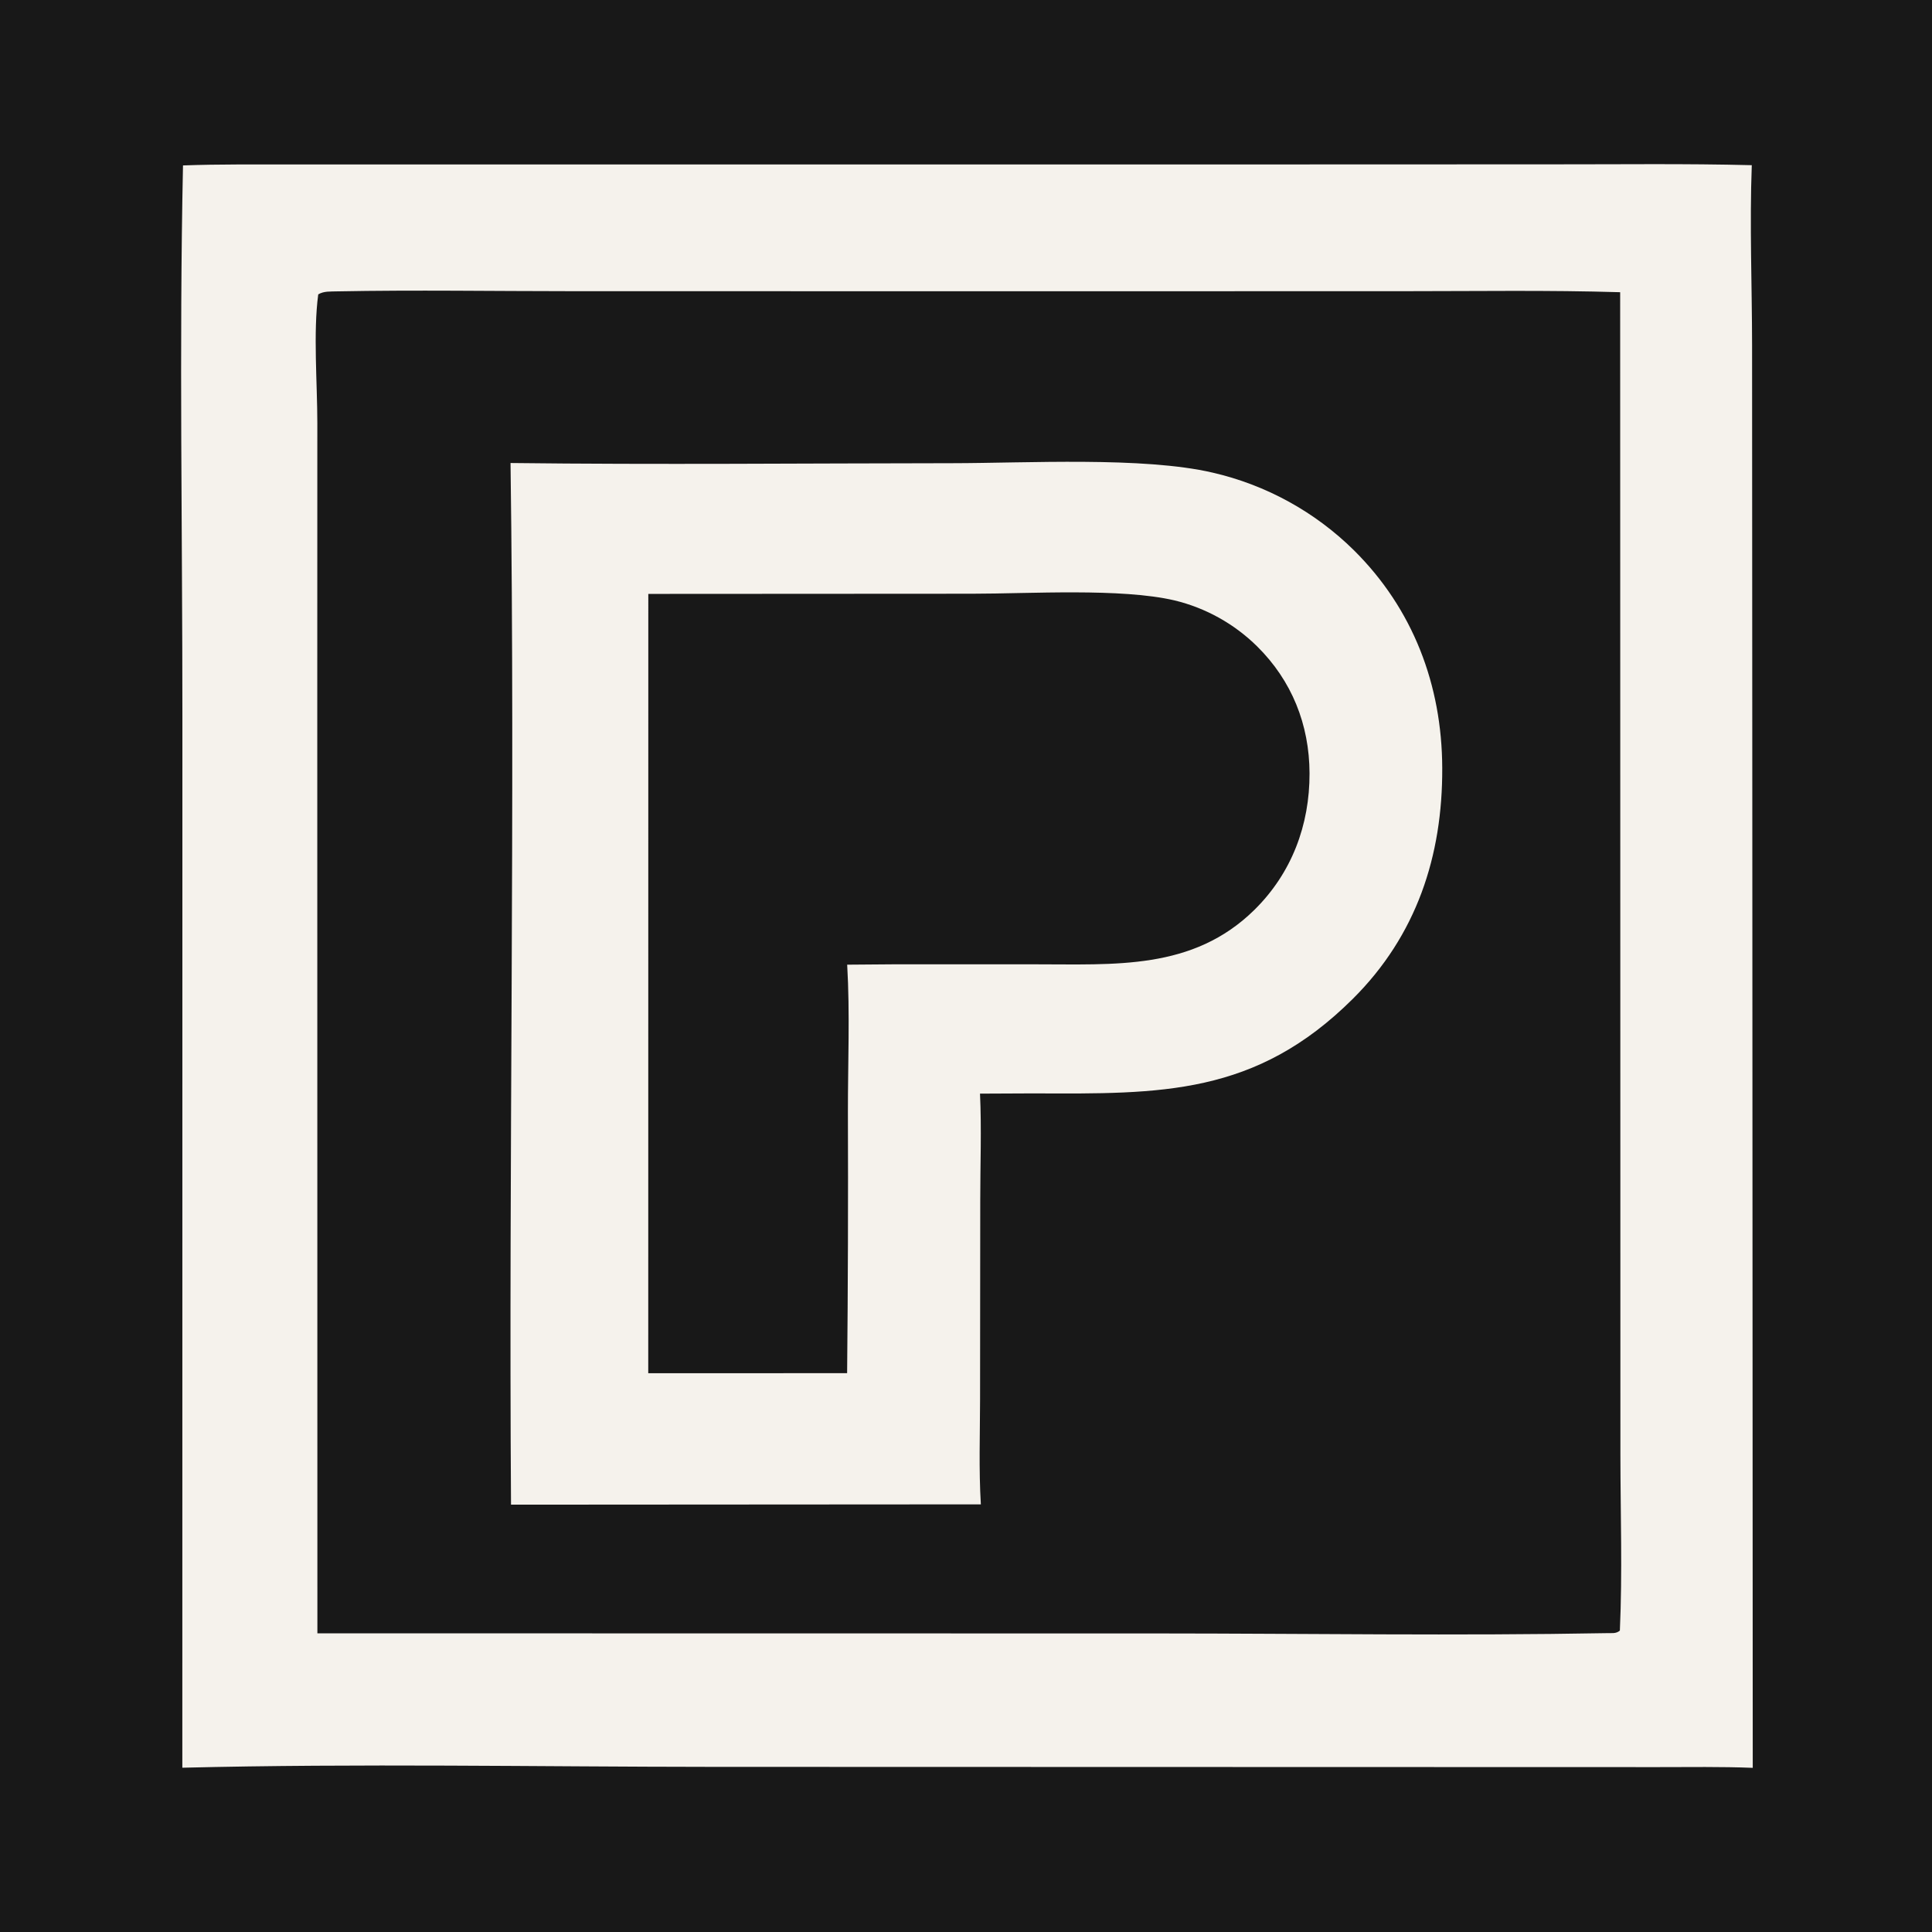 <?xml version="1.0" encoding="UTF-8"?> <svg xmlns="http://www.w3.org/2000/svg" width="32" height="32" viewBox="0 0 32 32" fill="none"><rect x="0" y="0" width="32" height="32" fill="#808080" stroke="none"/><g clip-path="url(#clip0_241_43)"><path d="M32 0H0V32H32V0Z" fill="#181818"></path><path d="M4.83 2.724L20.02 2.724L25.724 2.722C26.82 2.723 27.92 2.708 29.015 2.736C28.978 3.724 29.019 4.732 29.02 5.723L29.023 11.727L29.031 29.281C28.508 29.26 27.982 29.269 27.457 29.269L11.809 29.265C8.883 29.263 5.944 29.207 3.02 29.279L3.021 11.861C3.022 8.823 2.967 5.776 3.031 2.74C3.63 2.718 4.231 2.725 4.83 2.724ZM5.257 27.053L19.188 27.055C21.66 27.056 24.141 27.095 26.612 27.05C26.696 27.047 26.765 27.063 26.83 27.008C26.873 26.047 26.84 25.074 26.839 24.112L26.838 18.964L26.835 4.84C25.648 4.804 24.458 4.823 23.271 4.823L17.226 4.824L9.48 4.823C8.182 4.823 6.881 4.801 5.584 4.826C5.478 4.83 5.364 4.819 5.271 4.876C5.186 5.508 5.256 6.349 5.256 7.007L5.255 11.586L5.257 27.053Z" fill="#F5F2EC"></path><path d="M8.456 7.669C10.894 7.698 13.334 7.674 15.771 7.672C17.002 7.671 18.936 7.561 20.084 7.828C20.968 8.031 21.778 8.476 22.424 9.113C23.405 10.085 23.883 11.346 23.888 12.718C23.895 14.181 23.46 15.495 22.41 16.541C20.796 18.148 19.227 18.119 17.119 18.11L16.232 18.114C16.259 18.696 16.236 19.29 16.236 19.873L16.233 23.18C16.232 23.757 16.211 24.341 16.246 24.917L8.464 24.922C8.425 19.172 8.534 13.418 8.456 7.669ZM10.737 22.745L14.031 22.744C14.045 21.303 14.049 19.862 14.044 18.421C14.043 17.611 14.079 16.784 14.032 15.978L14.803 15.972L17.133 15.972C18.458 15.97 19.756 16.077 20.779 15.068C21.394 14.461 21.693 13.666 21.69 12.807C21.687 12.002 21.397 11.274 20.822 10.706C20.444 10.333 19.972 10.07 19.456 9.945C18.567 9.737 17.056 9.834 16.102 9.834L10.738 9.837L10.737 22.745Z" fill="#F5F2EC"></path></g><defs><clipPath id="clip0_241_43"><rect width="32" height="32" fill="white"></rect></clipPath></defs></svg> 
